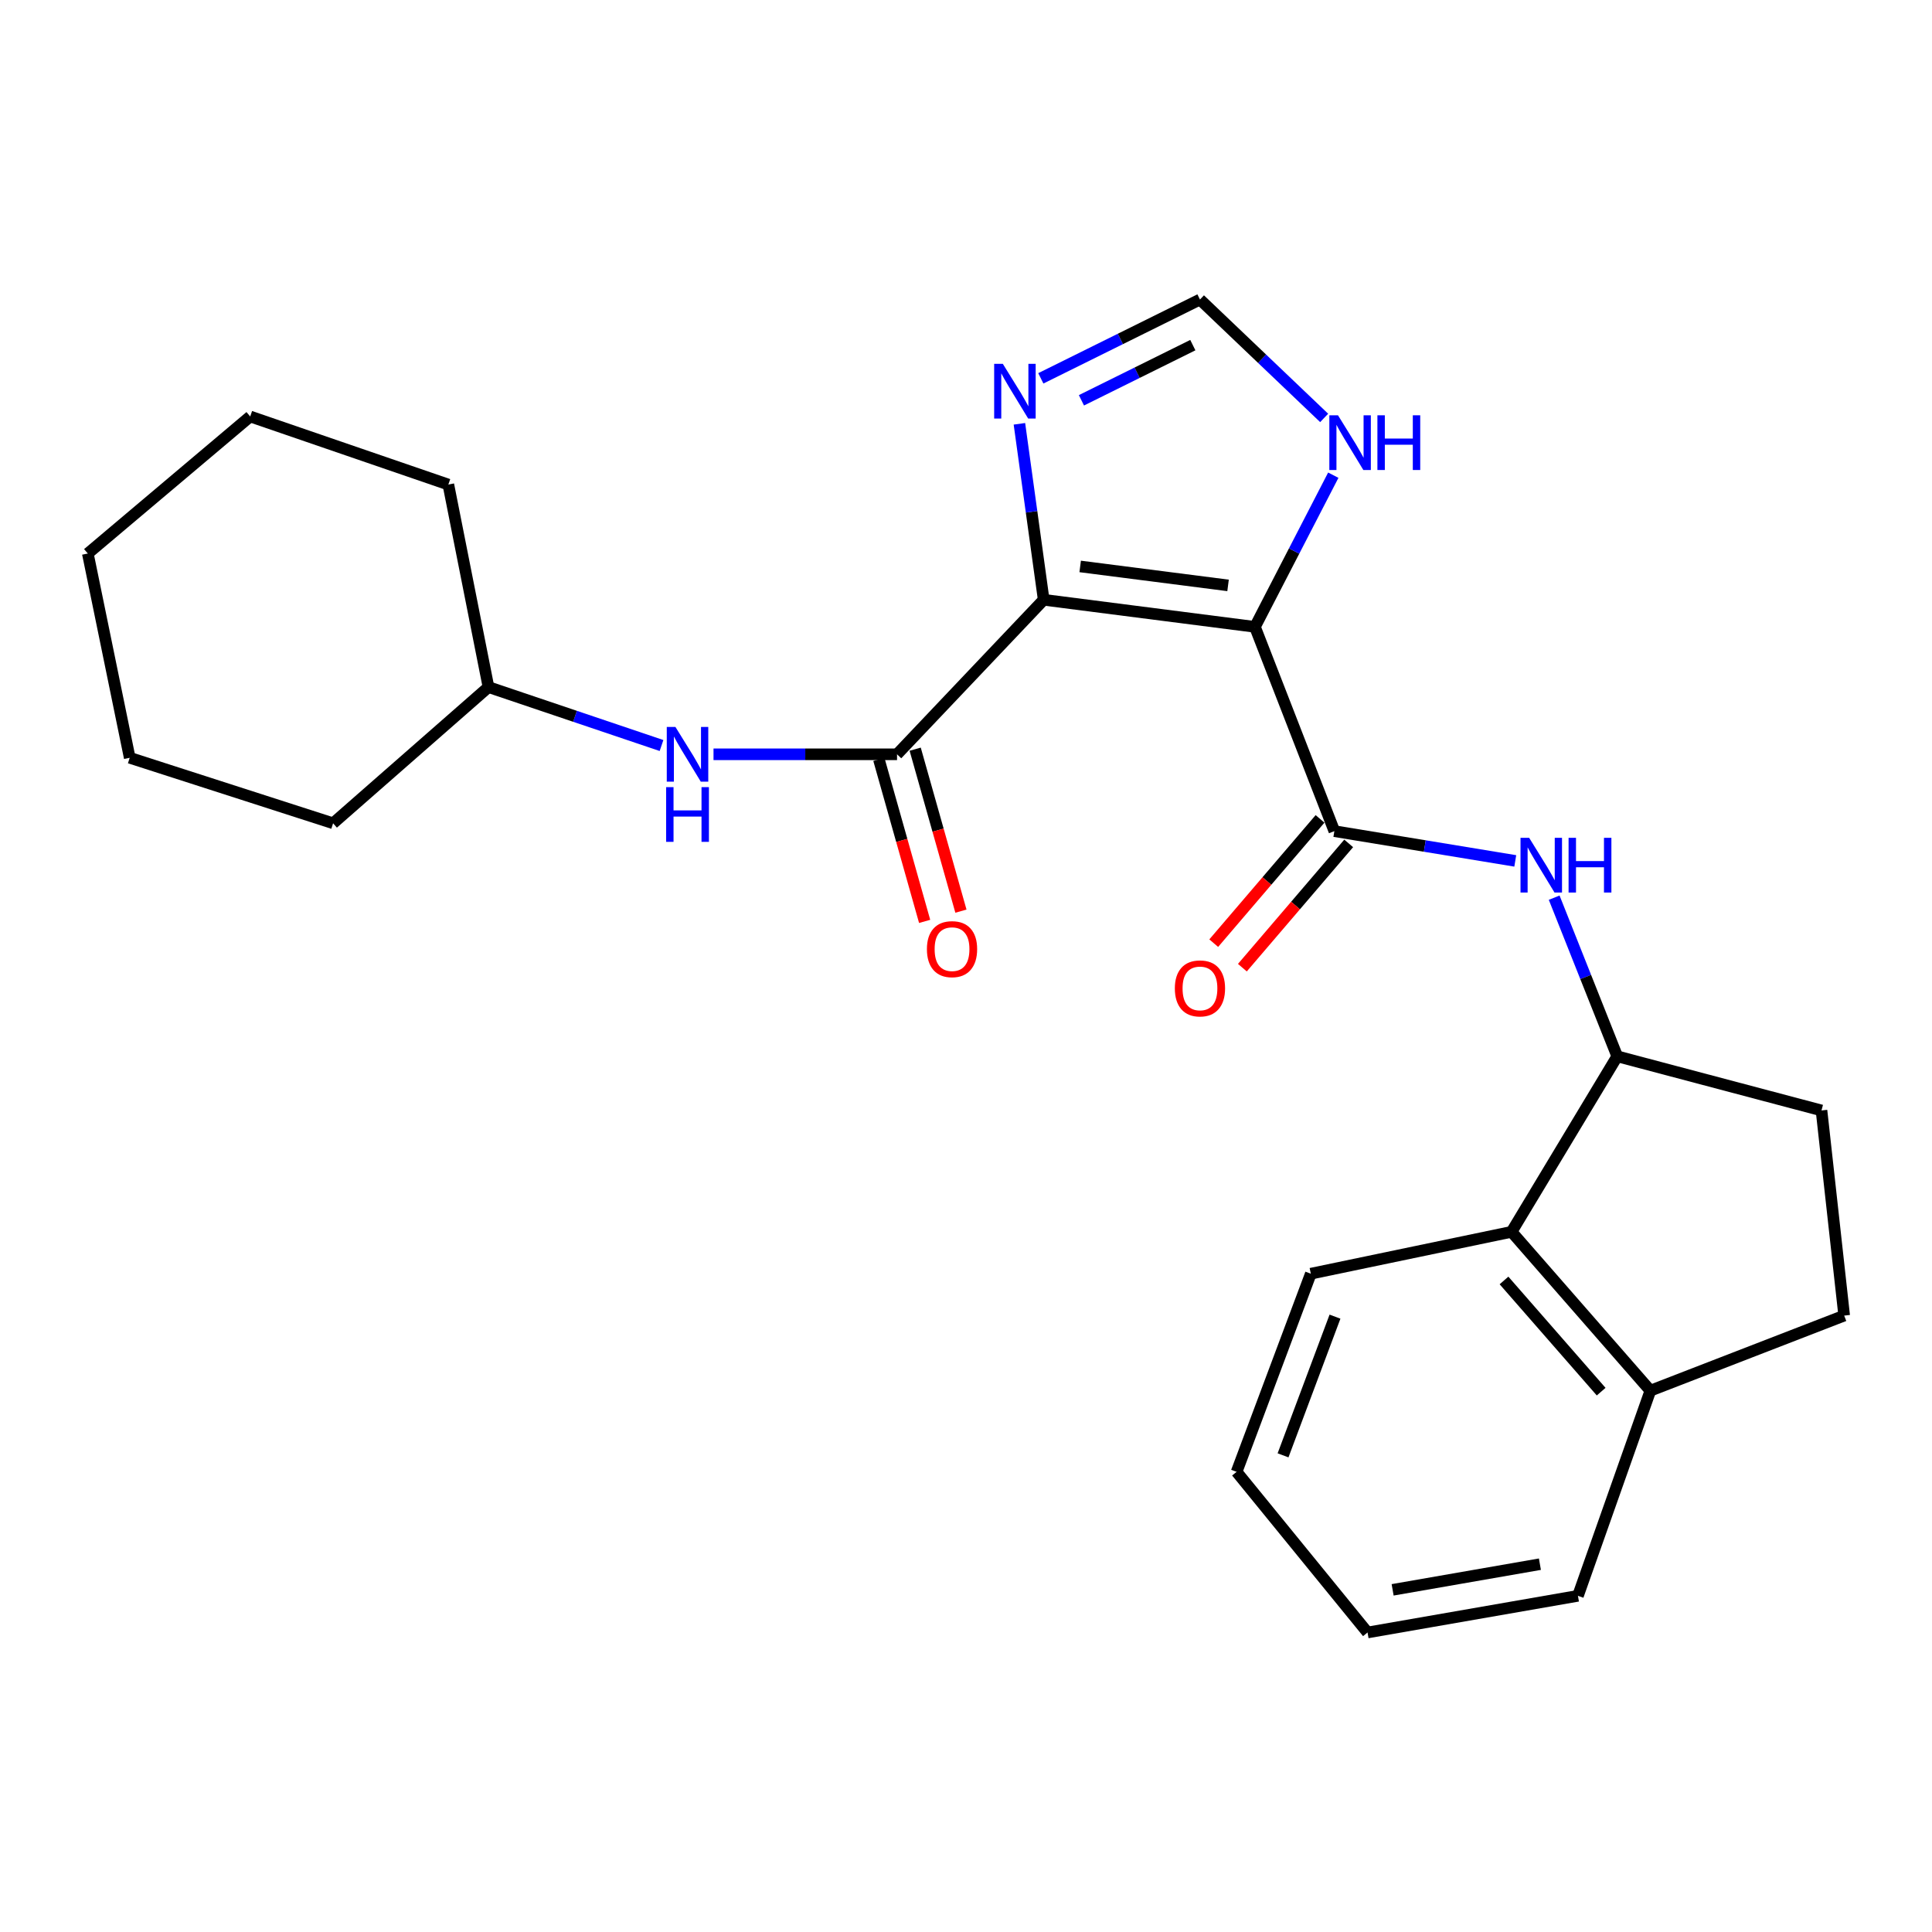 <?xml version='1.0' encoding='iso-8859-1'?>
<svg version='1.1' baseProfile='full'
              xmlns='http://www.w3.org/2000/svg'
                      xmlns:rdkit='http://www.rdkit.org/xml'
                      xmlns:xlink='http://www.w3.org/1999/xlink'
                  xml:space='preserve'
width='1000px' height='1000px' viewBox='0 0 1000 1000'>
<!-- END OF HEADER -->
<rect style='opacity:1.0;fill:#FFFFFF;stroke:none' width='1000' height='1000' x='0' y='0'> </rect>
<path class='bond-0' d='M 540.214,310.443 L 649.56,324.462' style='fill:none;fill-rule:evenodd;stroke:#000000;stroke-width:6px;stroke-linecap:butt;stroke-linejoin:miter;stroke-opacity:1' />
<path class='bond-0' d='M 559.098,293.188 L 635.64,303.001' style='fill:none;fill-rule:evenodd;stroke:#000000;stroke-width:6px;stroke-linecap:butt;stroke-linejoin:miter;stroke-opacity:1' />
<path class='bond-2' d='M 540.214,310.443 L 464.307,390.427' style='fill:none;fill-rule:evenodd;stroke:#000000;stroke-width:6px;stroke-linecap:butt;stroke-linejoin:miter;stroke-opacity:1' />
<path class='bond-3' d='M 540.214,310.443 L 533.931,264.901' style='fill:none;fill-rule:evenodd;stroke:#000000;stroke-width:6px;stroke-linecap:butt;stroke-linejoin:miter;stroke-opacity:1' />
<path class='bond-3' d='M 533.931,264.901 L 527.647,219.359' style='fill:none;fill-rule:evenodd;stroke:#0000FF;stroke-width:6px;stroke-linecap:butt;stroke-linejoin:miter;stroke-opacity:1' />
<path class='bond-1' d='M 649.56,324.462 L 690.663,430.197' style='fill:none;fill-rule:evenodd;stroke:#000000;stroke-width:6px;stroke-linecap:butt;stroke-linejoin:miter;stroke-opacity:1' />
<path class='bond-5' d='M 649.56,324.462 L 669.833,285.209' style='fill:none;fill-rule:evenodd;stroke:#000000;stroke-width:6px;stroke-linecap:butt;stroke-linejoin:miter;stroke-opacity:1' />
<path class='bond-5' d='M 669.833,285.209 L 690.107,245.957' style='fill:none;fill-rule:evenodd;stroke:#0000FF;stroke-width:6px;stroke-linecap:butt;stroke-linejoin:miter;stroke-opacity:1' />
<path class='bond-4' d='M 690.663,430.197 L 737.482,437.899' style='fill:none;fill-rule:evenodd;stroke:#000000;stroke-width:6px;stroke-linecap:butt;stroke-linejoin:miter;stroke-opacity:1' />
<path class='bond-4' d='M 737.482,437.899 L 784.3,445.602' style='fill:none;fill-rule:evenodd;stroke:#0000FF;stroke-width:6px;stroke-linecap:butt;stroke-linejoin:miter;stroke-opacity:1' />
<path class='bond-10' d='M 683.248,423.853 L 655.735,456.015' style='fill:none;fill-rule:evenodd;stroke:#000000;stroke-width:6px;stroke-linecap:butt;stroke-linejoin:miter;stroke-opacity:1' />
<path class='bond-10' d='M 655.735,456.015 L 628.223,488.176' style='fill:none;fill-rule:evenodd;stroke:#FF0000;stroke-width:6px;stroke-linecap:butt;stroke-linejoin:miter;stroke-opacity:1' />
<path class='bond-10' d='M 698.078,436.54 L 670.566,468.701' style='fill:none;fill-rule:evenodd;stroke:#000000;stroke-width:6px;stroke-linecap:butt;stroke-linejoin:miter;stroke-opacity:1' />
<path class='bond-10' d='M 670.566,468.701 L 643.053,500.863' style='fill:none;fill-rule:evenodd;stroke:#FF0000;stroke-width:6px;stroke-linecap:butt;stroke-linejoin:miter;stroke-opacity:1' />
<path class='bond-8' d='M 464.307,390.427 L 416.81,390.427' style='fill:none;fill-rule:evenodd;stroke:#000000;stroke-width:6px;stroke-linecap:butt;stroke-linejoin:miter;stroke-opacity:1' />
<path class='bond-8' d='M 416.81,390.427 L 369.312,390.427' style='fill:none;fill-rule:evenodd;stroke:#0000FF;stroke-width:6px;stroke-linecap:butt;stroke-linejoin:miter;stroke-opacity:1' />
<path class='bond-11' d='M 454.916,393.079 L 466.755,434.995' style='fill:none;fill-rule:evenodd;stroke:#000000;stroke-width:6px;stroke-linecap:butt;stroke-linejoin:miter;stroke-opacity:1' />
<path class='bond-11' d='M 466.755,434.995 L 478.593,476.911' style='fill:none;fill-rule:evenodd;stroke:#FF0000;stroke-width:6px;stroke-linecap:butt;stroke-linejoin:miter;stroke-opacity:1' />
<path class='bond-11' d='M 473.698,387.774 L 485.536,429.69' style='fill:none;fill-rule:evenodd;stroke:#000000;stroke-width:6px;stroke-linecap:butt;stroke-linejoin:miter;stroke-opacity:1' />
<path class='bond-11' d='M 485.536,429.69 L 497.375,471.606' style='fill:none;fill-rule:evenodd;stroke:#FF0000;stroke-width:6px;stroke-linecap:butt;stroke-linejoin:miter;stroke-opacity:1' />
<path class='bond-7' d='M 538.729,195.83 L 579.914,175.429' style='fill:none;fill-rule:evenodd;stroke:#0000FF;stroke-width:6px;stroke-linecap:butt;stroke-linejoin:miter;stroke-opacity:1' />
<path class='bond-7' d='M 579.914,175.429 L 621.099,155.028' style='fill:none;fill-rule:evenodd;stroke:#000000;stroke-width:6px;stroke-linecap:butt;stroke-linejoin:miter;stroke-opacity:1' />
<path class='bond-7' d='M 559.748,207.198 L 588.577,192.917' style='fill:none;fill-rule:evenodd;stroke:#0000FF;stroke-width:6px;stroke-linecap:butt;stroke-linejoin:miter;stroke-opacity:1' />
<path class='bond-7' d='M 588.577,192.917 L 617.406,178.636' style='fill:none;fill-rule:evenodd;stroke:#000000;stroke-width:6px;stroke-linecap:butt;stroke-linejoin:miter;stroke-opacity:1' />
<path class='bond-6' d='M 804.44,464.637 L 820.759,505.695' style='fill:none;fill-rule:evenodd;stroke:#0000FF;stroke-width:6px;stroke-linecap:butt;stroke-linejoin:miter;stroke-opacity:1' />
<path class='bond-6' d='M 820.759,505.695 L 837.079,546.752' style='fill:none;fill-rule:evenodd;stroke:#000000;stroke-width:6px;stroke-linecap:butt;stroke-linejoin:miter;stroke-opacity:1' />
<path class='bond-25' d='M 685.382,216.315 L 653.24,185.671' style='fill:none;fill-rule:evenodd;stroke:#0000FF;stroke-width:6px;stroke-linecap:butt;stroke-linejoin:miter;stroke-opacity:1' />
<path class='bond-25' d='M 653.24,185.671 L 621.099,155.028' style='fill:none;fill-rule:evenodd;stroke:#000000;stroke-width:6px;stroke-linecap:butt;stroke-linejoin:miter;stroke-opacity:1' />
<path class='bond-9' d='M 837.079,546.752 L 782.39,637.59' style='fill:none;fill-rule:evenodd;stroke:#000000;stroke-width:6px;stroke-linecap:butt;stroke-linejoin:miter;stroke-opacity:1' />
<path class='bond-13' d='M 837.079,546.752 L 942.803,574.769' style='fill:none;fill-rule:evenodd;stroke:#000000;stroke-width:6px;stroke-linecap:butt;stroke-linejoin:miter;stroke-opacity:1' />
<path class='bond-15' d='M 342.403,385.882 L 297.62,370.758' style='fill:none;fill-rule:evenodd;stroke:#0000FF;stroke-width:6px;stroke-linecap:butt;stroke-linejoin:miter;stroke-opacity:1' />
<path class='bond-15' d='M 297.62,370.758 L 252.837,355.634' style='fill:none;fill-rule:evenodd;stroke:#000000;stroke-width:6px;stroke-linecap:butt;stroke-linejoin:miter;stroke-opacity:1' />
<path class='bond-12' d='M 782.39,637.59 L 854.232,719.808' style='fill:none;fill-rule:evenodd;stroke:#000000;stroke-width:6px;stroke-linecap:butt;stroke-linejoin:miter;stroke-opacity:1' />
<path class='bond-12' d='M 778.47,662.764 L 828.759,720.317' style='fill:none;fill-rule:evenodd;stroke:#000000;stroke-width:6px;stroke-linecap:butt;stroke-linejoin:miter;stroke-opacity:1' />
<path class='bond-16' d='M 782.39,637.59 L 678.477,659.264' style='fill:none;fill-rule:evenodd;stroke:#000000;stroke-width:6px;stroke-linecap:butt;stroke-linejoin:miter;stroke-opacity:1' />
<path class='bond-17' d='M 854.232,719.808 L 816.739,825.998' style='fill:none;fill-rule:evenodd;stroke:#000000;stroke-width:6px;stroke-linecap:butt;stroke-linejoin:miter;stroke-opacity:1' />
<path class='bond-27' d='M 854.232,719.808 L 954.545,680.949' style='fill:none;fill-rule:evenodd;stroke:#000000;stroke-width:6px;stroke-linecap:butt;stroke-linejoin:miter;stroke-opacity:1' />
<path class='bond-14' d='M 942.803,574.769 L 954.545,680.949' style='fill:none;fill-rule:evenodd;stroke:#000000;stroke-width:6px;stroke-linecap:butt;stroke-linejoin:miter;stroke-opacity:1' />
<path class='bond-18' d='M 252.837,355.634 L 172.408,426.131' style='fill:none;fill-rule:evenodd;stroke:#000000;stroke-width:6px;stroke-linecap:butt;stroke-linejoin:miter;stroke-opacity:1' />
<path class='bond-19' d='M 252.837,355.634 L 232.063,250.809' style='fill:none;fill-rule:evenodd;stroke:#000000;stroke-width:6px;stroke-linecap:butt;stroke-linejoin:miter;stroke-opacity:1' />
<path class='bond-20' d='M 678.477,659.264 L 640.062,761.822' style='fill:none;fill-rule:evenodd;stroke:#000000;stroke-width:6px;stroke-linecap:butt;stroke-linejoin:miter;stroke-opacity:1' />
<path class='bond-20' d='M 690.991,681.493 L 664.1,753.284' style='fill:none;fill-rule:evenodd;stroke:#000000;stroke-width:6px;stroke-linecap:butt;stroke-linejoin:miter;stroke-opacity:1' />
<path class='bond-28' d='M 816.739,825.998 L 707.838,844.972' style='fill:none;fill-rule:evenodd;stroke:#000000;stroke-width:6px;stroke-linecap:butt;stroke-linejoin:miter;stroke-opacity:1' />
<path class='bond-28' d='M 797.054,809.618 L 720.823,822.9' style='fill:none;fill-rule:evenodd;stroke:#000000;stroke-width:6px;stroke-linecap:butt;stroke-linejoin:miter;stroke-opacity:1' />
<path class='bond-22' d='M 172.408,426.131 L 67.139,392.227' style='fill:none;fill-rule:evenodd;stroke:#000000;stroke-width:6px;stroke-linecap:butt;stroke-linejoin:miter;stroke-opacity:1' />
<path class='bond-23' d='M 232.063,250.809 L 129.505,215.572' style='fill:none;fill-rule:evenodd;stroke:#000000;stroke-width:6px;stroke-linecap:butt;stroke-linejoin:miter;stroke-opacity:1' />
<path class='bond-21' d='M 640.062,761.822 L 707.838,844.972' style='fill:none;fill-rule:evenodd;stroke:#000000;stroke-width:6px;stroke-linecap:butt;stroke-linejoin:miter;stroke-opacity:1' />
<path class='bond-26' d='M 67.139,392.227 L 45.455,286.503' style='fill:none;fill-rule:evenodd;stroke:#000000;stroke-width:6px;stroke-linecap:butt;stroke-linejoin:miter;stroke-opacity:1' />
<path class='bond-24' d='M 129.505,215.572 L 45.455,286.503' style='fill:none;fill-rule:evenodd;stroke:#000000;stroke-width:6px;stroke-linecap:butt;stroke-linejoin:miter;stroke-opacity:1' />
<path  class='atom-4' d='M 519.057 188.314
L 528.337 203.314
Q 529.257 204.794, 530.737 207.474
Q 532.217 210.154, 532.297 210.314
L 532.297 188.314
L 536.057 188.314
L 536.057 216.634
L 532.177 216.634
L 522.217 200.234
Q 521.057 198.314, 519.817 196.114
Q 518.617 193.914, 518.257 193.234
L 518.257 216.634
L 514.577 216.634
L 514.577 188.314
L 519.057 188.314
' fill='#0000FF'/>
<path  class='atom-5' d='M 791.494 433.656
L 800.774 448.656
Q 801.694 450.136, 803.174 452.816
Q 804.654 455.496, 804.734 455.656
L 804.734 433.656
L 808.494 433.656
L 808.494 461.976
L 804.614 461.976
L 794.654 445.576
Q 793.494 443.656, 792.254 441.456
Q 791.054 439.256, 790.694 438.576
L 790.694 461.976
L 787.014 461.976
L 787.014 433.656
L 791.494 433.656
' fill='#0000FF'/>
<path  class='atom-5' d='M 811.894 433.656
L 815.734 433.656
L 815.734 445.696
L 830.214 445.696
L 830.214 433.656
L 834.054 433.656
L 834.054 461.976
L 830.214 461.976
L 830.214 448.896
L 815.734 448.896
L 815.734 461.976
L 811.894 461.976
L 811.894 433.656
' fill='#0000FF'/>
<path  class='atom-6' d='M 692.546 214.954
L 701.826 229.954
Q 702.746 231.434, 704.226 234.114
Q 705.706 236.794, 705.786 236.954
L 705.786 214.954
L 709.546 214.954
L 709.546 243.274
L 705.666 243.274
L 695.706 226.874
Q 694.546 224.954, 693.306 222.754
Q 692.106 220.554, 691.746 219.874
L 691.746 243.274
L 688.066 243.274
L 688.066 214.954
L 692.546 214.954
' fill='#0000FF'/>
<path  class='atom-6' d='M 712.946 214.954
L 716.786 214.954
L 716.786 226.994
L 731.266 226.994
L 731.266 214.954
L 735.106 214.954
L 735.106 243.274
L 731.266 243.274
L 731.266 230.194
L 716.786 230.194
L 716.786 243.274
L 712.946 243.274
L 712.946 214.954
' fill='#0000FF'/>
<path  class='atom-9' d='M 349.601 376.267
L 358.881 391.267
Q 359.801 392.747, 361.281 395.427
Q 362.761 398.107, 362.841 398.267
L 362.841 376.267
L 366.601 376.267
L 366.601 404.587
L 362.721 404.587
L 352.761 388.187
Q 351.601 386.267, 350.361 384.067
Q 349.161 381.867, 348.801 381.187
L 348.801 404.587
L 345.121 404.587
L 345.121 376.267
L 349.601 376.267
' fill='#0000FF'/>
<path  class='atom-9' d='M 344.781 407.419
L 348.621 407.419
L 348.621 419.459
L 363.101 419.459
L 363.101 407.419
L 366.941 407.419
L 366.941 435.739
L 363.101 435.739
L 363.101 422.659
L 348.621 422.659
L 348.621 435.739
L 344.781 435.739
L 344.781 407.419
' fill='#0000FF'/>
<path  class='atom-11' d='M 608.099 511.595
Q 608.099 504.795, 611.459 500.995
Q 614.819 497.195, 621.099 497.195
Q 627.379 497.195, 630.739 500.995
Q 634.099 504.795, 634.099 511.595
Q 634.099 518.475, 630.699 522.395
Q 627.299 526.275, 621.099 526.275
Q 614.859 526.275, 611.459 522.395
Q 608.099 518.515, 608.099 511.595
M 621.099 523.075
Q 625.419 523.075, 627.739 520.195
Q 630.099 517.275, 630.099 511.595
Q 630.099 506.035, 627.739 503.235
Q 625.419 500.395, 621.099 500.395
Q 616.779 500.395, 614.419 503.195
Q 612.099 505.995, 612.099 511.595
Q 612.099 517.315, 614.419 520.195
Q 616.779 523.075, 621.099 523.075
' fill='#FF0000'/>
<path  class='atom-12' d='M 479.768 491.276
Q 479.768 484.476, 483.128 480.676
Q 486.488 476.876, 492.768 476.876
Q 499.048 476.876, 502.408 480.676
Q 505.768 484.476, 505.768 491.276
Q 505.768 498.156, 502.368 502.076
Q 498.968 505.956, 492.768 505.956
Q 486.528 505.956, 483.128 502.076
Q 479.768 498.196, 479.768 491.276
M 492.768 502.756
Q 497.088 502.756, 499.408 499.876
Q 501.768 496.956, 501.768 491.276
Q 501.768 485.716, 499.408 482.916
Q 497.088 480.076, 492.768 480.076
Q 488.448 480.076, 486.088 482.876
Q 483.768 485.676, 483.768 491.276
Q 483.768 496.996, 486.088 499.876
Q 488.448 502.756, 492.768 502.756
' fill='#FF0000'/>
</svg>
